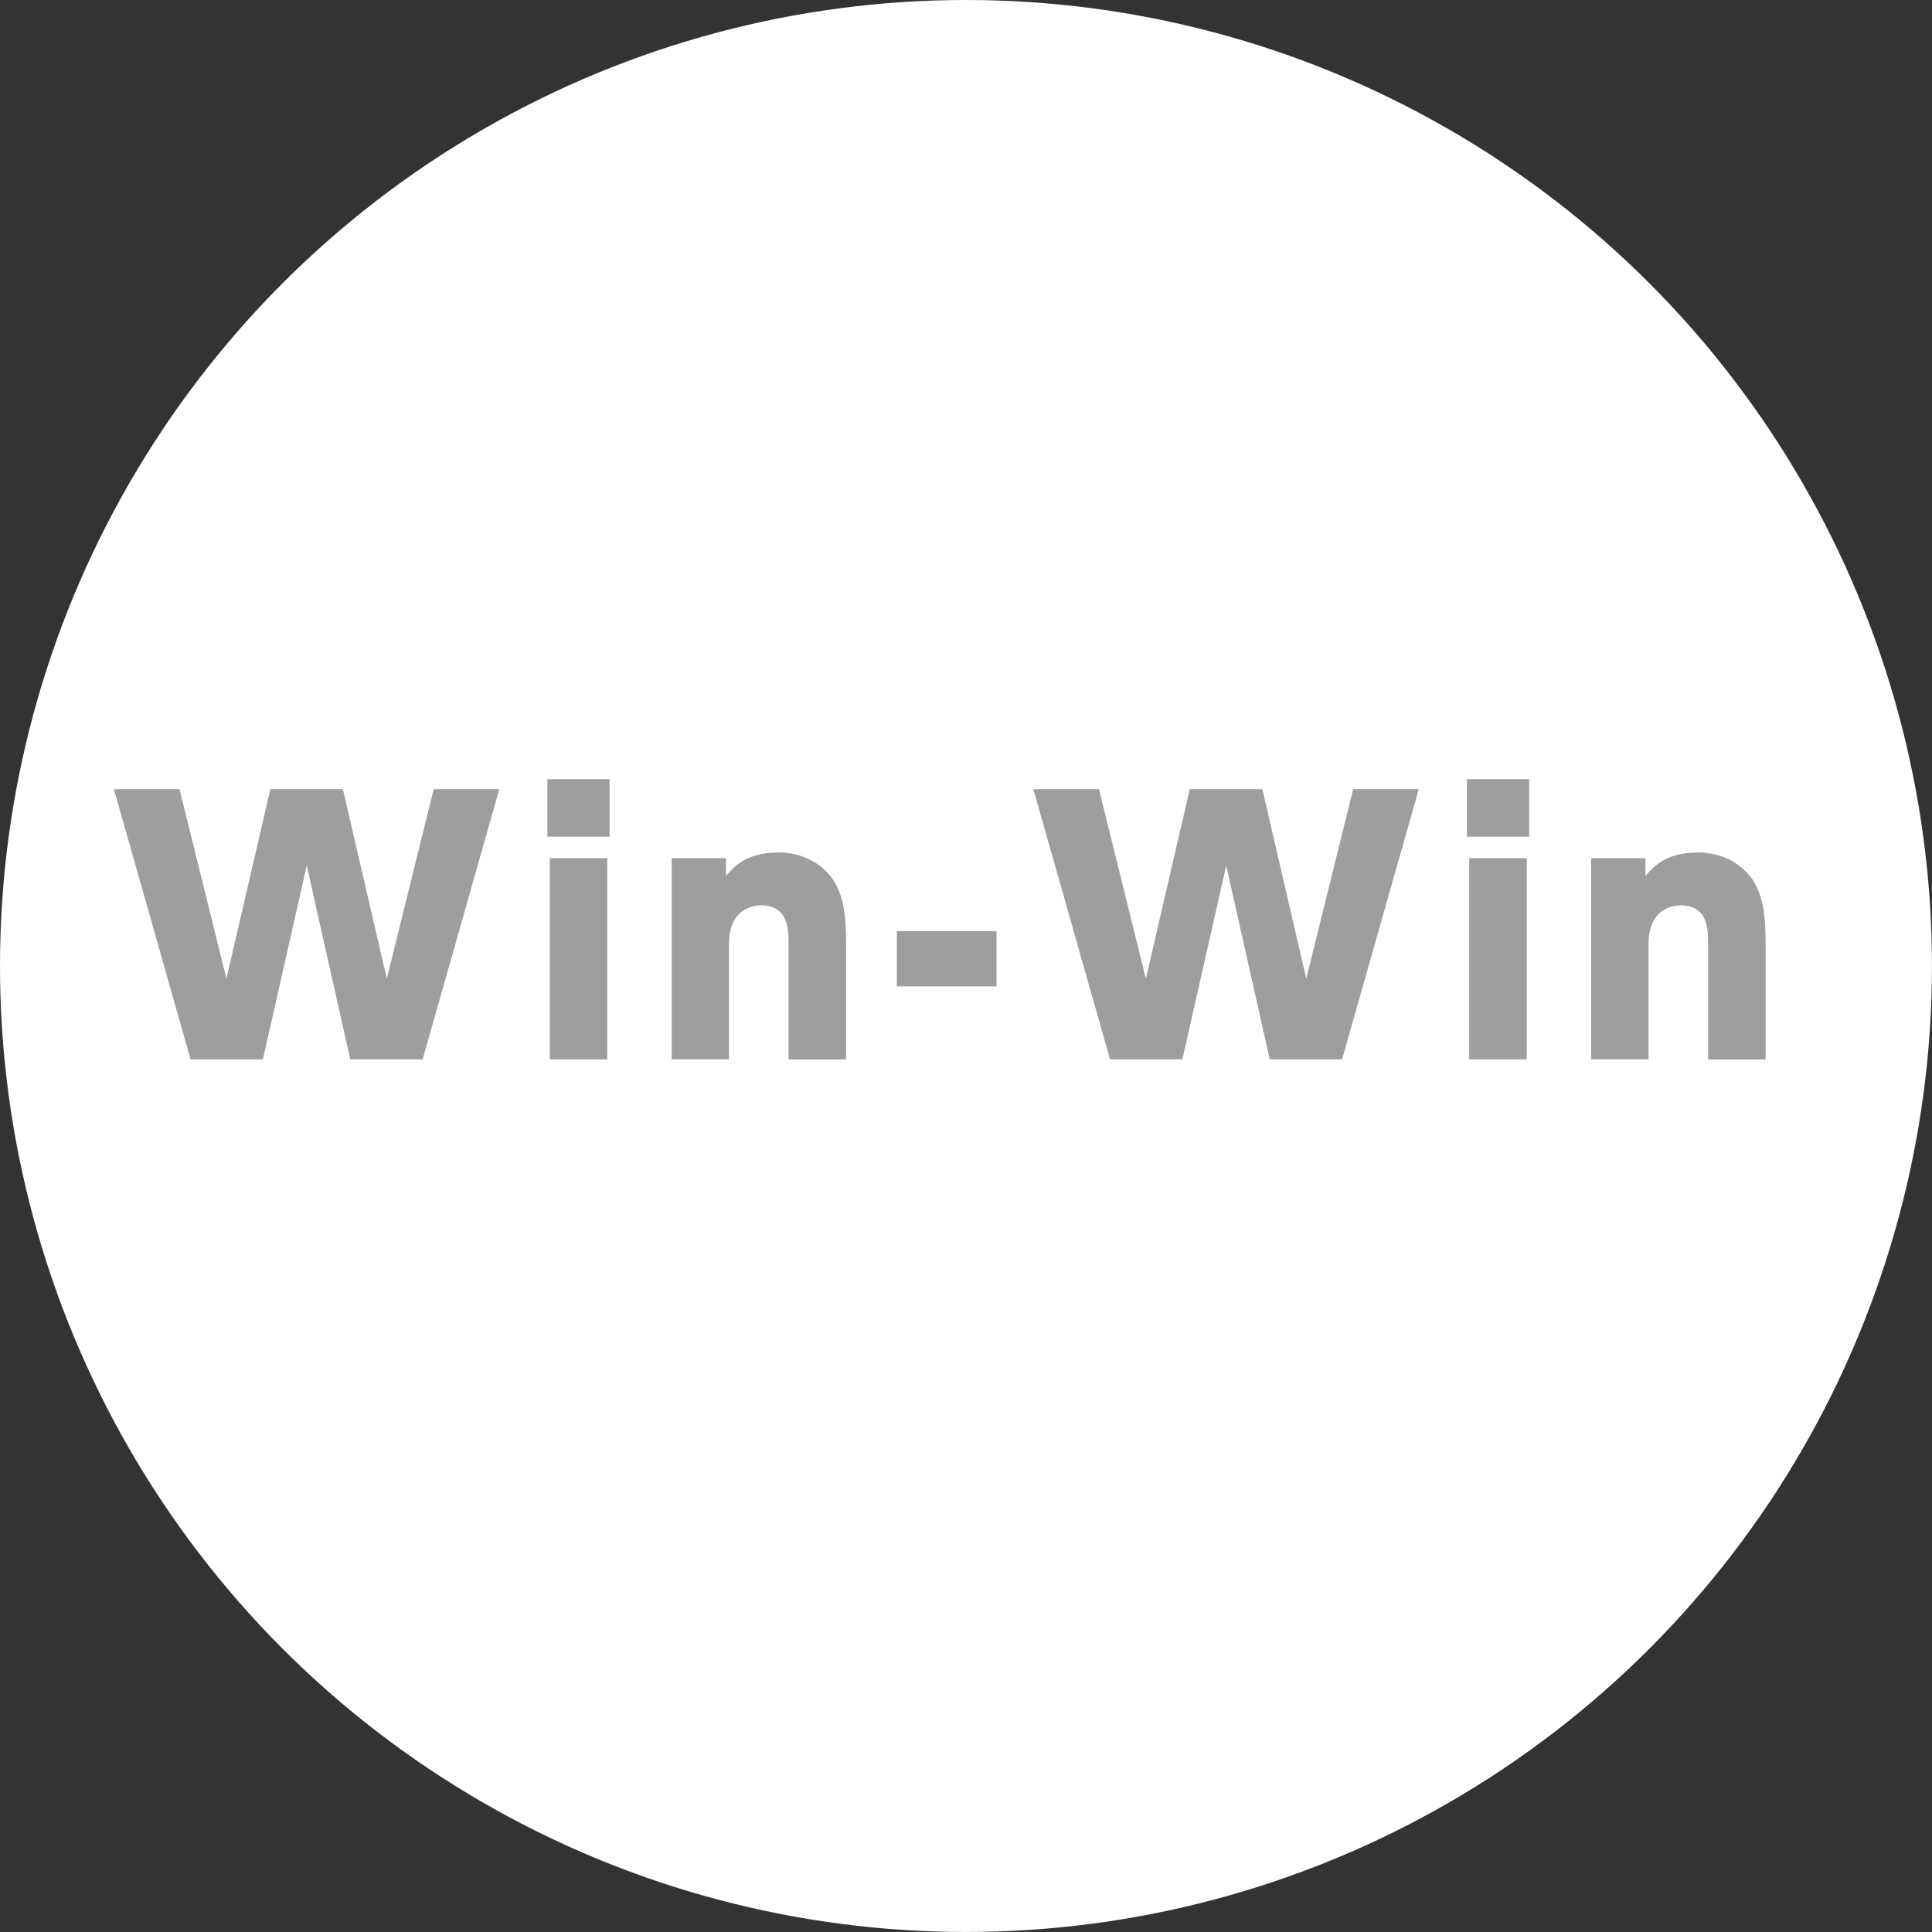 <?xml version="1.0" encoding="utf-8"?>
<!-- Generator: Adobe Illustrator 16.0.4, SVG Export Plug-In . SVG Version: 6.00 Build 0)  -->
<!DOCTYPE svg PUBLIC "-//W3C//DTD SVG 1.1//EN" "http://www.w3.org/Graphics/SVG/1.1/DTD/svg11.dtd">
<svg version="1.1" id="レイヤー_1" xmlns="http://www.w3.org/2000/svg" xmlns:xlink="http://www.w3.org/1999/xlink" x="0px"
	 y="0px" width="53.979px" height="53.979px" viewBox="0 0 53.979 53.979" enable-background="new 0 0 53.979 53.979"
	 xml:space="preserve">
<rect x="0" y="0" width="53.979" height="53.979" fill="#333333" stroke="none"/>
<g>
	<g>
		<g>
			<circle fill="#FFFFFF" cx="26.989" cy="26.989" r="26.739"/>
			<circle fill="none" stroke="#FFFFFF" stroke-width="0.5" stroke-miterlimit="10" cx="26.989" cy="26.989" r="26.739"/>
		</g>
	</g>
	<g>
		<g>
			<path fill="#9E9E9F" d="M7.345,29.598H5.324L3.183,22.05h1.833l1.31,5.294l1.227-5.294H9.58l1.227,5.294l1.31-5.294h1.833
				l-2.142,7.549H9.786L8.57,24.183L7.345,29.598z"/>
			<path fill="#9E9E9F" d="M17.032,23.378h-1.739v-1.608h1.739V23.378z M16.967,29.598h-1.607v-5.621h1.607V29.598z"/>
			<path fill="#9E9E9F" d="M18.766,29.598v-5.621h1.516v0.495c0.205-0.233,0.552-0.654,1.459-0.654c0.963,0,1.469,0.589,1.637,0.936
				c0.206,0.421,0.263,0.879,0.263,1.674v3.172h-1.61v-3.22c0-0.4,0-1.085-0.768-1.085c-0.132,0-0.897,0.028-0.897,1.085v3.219
				H18.766z"/>
			<path fill="#9E9E9F" d="M27.842,26.016v1.543h-2.786v-1.543H27.842z"/>
			<path fill="#9E9E9F" d="M33.035,29.598h-2.021l-2.143-7.549h1.833l1.311,5.294l1.226-5.294h2.029l1.226,5.294l1.311-5.294h1.833
				l-2.143,7.549h-2.021l-1.216-5.415L33.035,29.598z"/>
			<path fill="#9E9E9F" d="M42.723,23.378h-1.739v-1.608h1.739V23.378z M42.657,29.598h-1.608v-5.621h1.608V29.598z"/>
			<path fill="#9E9E9F" d="M44.456,29.598v-5.621h1.517v0.495c0.205-0.233,0.552-0.654,1.459-0.654c0.963,0,1.469,0.589,1.637,0.936
				c0.206,0.421,0.262,0.879,0.262,1.674v3.172h-1.607v-3.22c0-0.4,0-1.085-0.769-1.085c-0.131,0-0.896,0.028-0.896,1.085v3.219
				H44.456z"/>
		</g>
	</g>
</g>
</svg>
